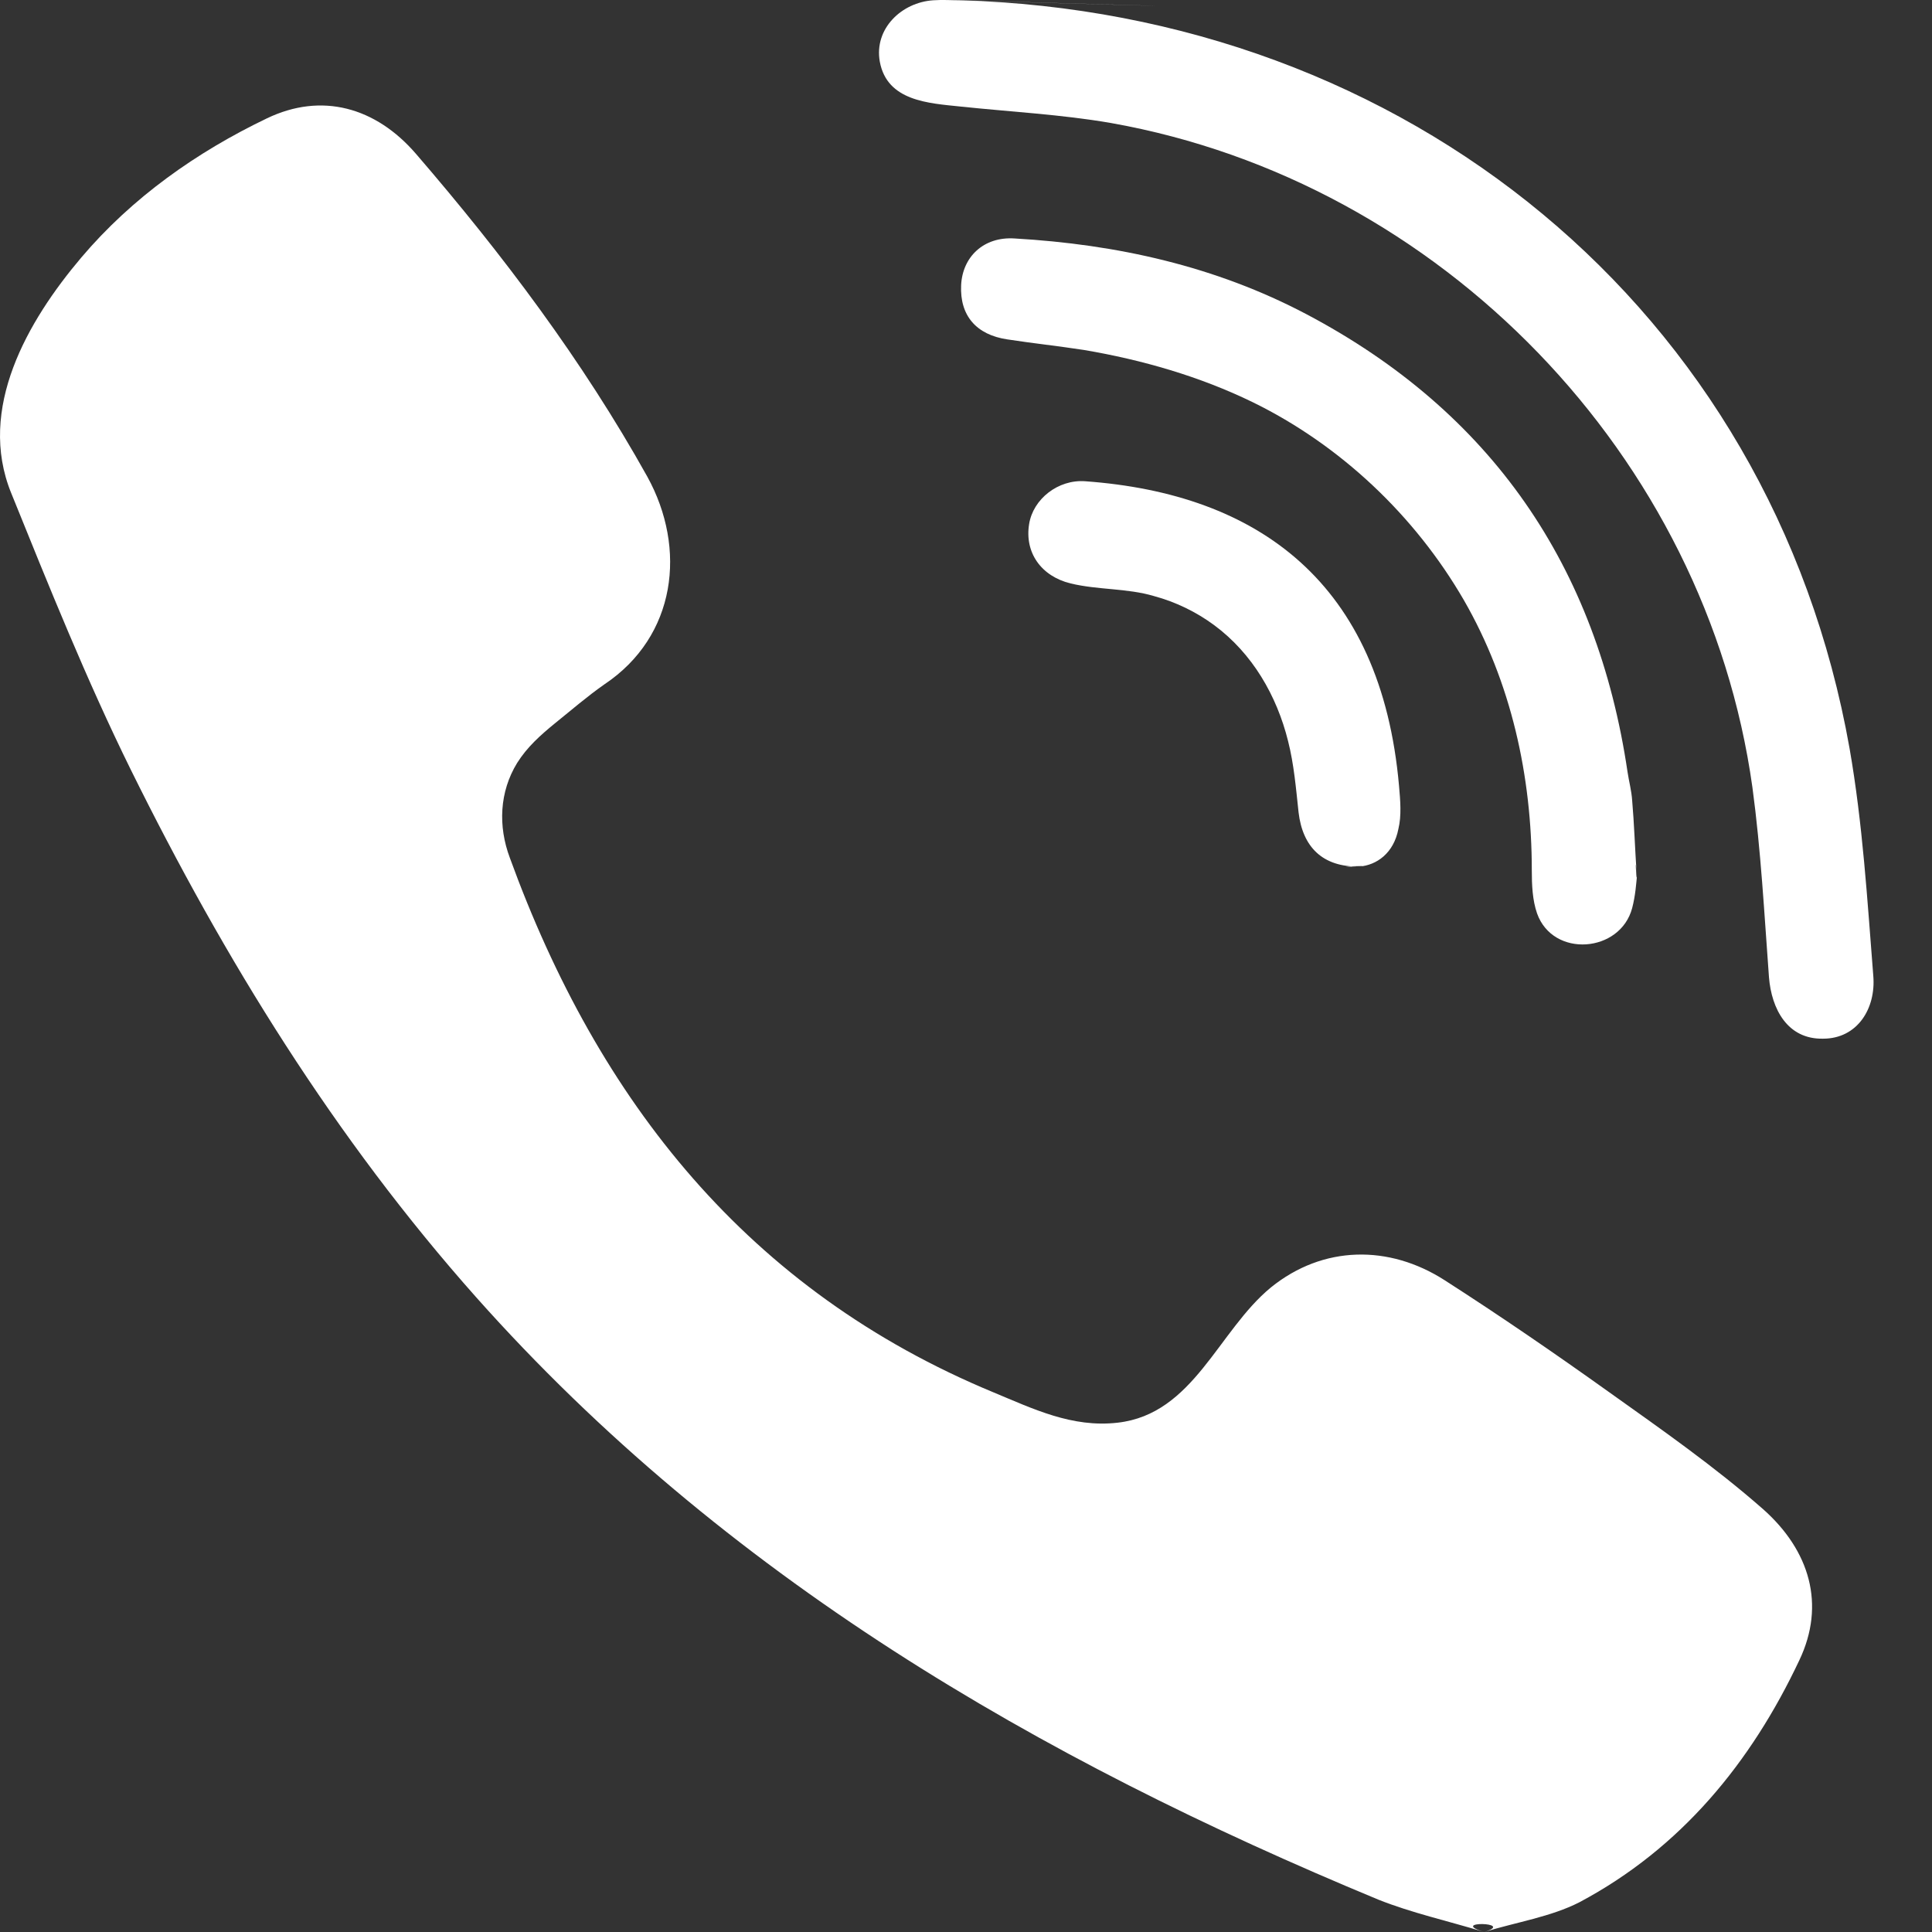 <svg width="21" height="21" viewBox="0 0 21 21" fill="none" xmlns="http://www.w3.org/2000/svg">
<rect x="0" y="0" width="21" height="21" fill="#333333" stroke="none"/>
<path fill-rule="evenodd" clip-rule="evenodd" d="M16.133 21C15.731 20.878 15.343 20.792 14.984 20.649C11.279 19.114 7.876 17.135 5.176 14.101C3.64 12.373 2.441 10.43 1.421 8.365C0.94 7.389 0.531 6.371 0.122 5.36C-0.252 4.442 0.301 3.488 0.883 2.8C1.436 2.147 2.139 1.652 2.9 1.287C3.496 1 4.085 1.165 4.523 1.674C5.463 2.764 6.332 3.918 7.036 5.181C7.467 5.962 7.352 6.916 6.569 7.439C6.383 7.569 6.21 7.719 6.031 7.863C5.873 7.992 5.729 8.121 5.621 8.293C5.428 8.608 5.413 8.981 5.542 9.325C6.505 11.972 8.134 14.03 10.798 15.134C11.229 15.313 11.653 15.521 12.148 15.464C12.974 15.371 13.239 14.467 13.814 13.994C14.381 13.535 15.099 13.528 15.702 13.915C16.305 14.302 16.901 14.711 17.483 15.127C18.057 15.536 18.632 15.937 19.163 16.403C19.673 16.855 19.845 17.443 19.558 18.046C19.034 19.157 18.273 20.089 17.167 20.677C16.858 20.835 16.485 20.892 16.133 21C15.731 20.878 16.485 20.892 16.133 21Z" fill="white"/>
<path fill-rule="evenodd" clip-rule="evenodd" d="M10.432 0.003C15.279 0.139 19.256 3.352 20.104 8.135C20.247 8.953 20.297 9.784 20.362 10.609C20.391 10.961 20.19 11.29 19.816 11.29C19.429 11.298 19.256 10.968 19.228 10.623C19.177 9.935 19.141 9.247 19.048 8.558C18.546 4.958 15.666 1.975 12.076 1.337C11.538 1.244 10.978 1.215 10.439 1.158C10.095 1.122 9.642 1.1 9.563 0.67C9.499 0.312 9.8 0.025 10.145 0.003C10.245 -0.004 10.339 0.003 10.432 0.003C15.271 0.139 10.339 0.003 10.432 0.003Z" fill="white"/>
<path fill-rule="evenodd" clip-rule="evenodd" d="M17.792 9.533C17.785 9.598 17.777 9.734 17.741 9.87C17.612 10.358 16.88 10.415 16.707 9.928C16.657 9.784 16.65 9.619 16.65 9.462C16.65 8.436 16.427 7.418 15.911 6.522C15.379 5.604 14.568 4.836 13.613 4.37C13.039 4.091 12.414 3.911 11.782 3.804C11.502 3.761 11.229 3.732 10.949 3.689C10.612 3.639 10.432 3.431 10.447 3.101C10.461 2.793 10.691 2.57 11.028 2.592C12.141 2.656 13.211 2.893 14.202 3.416C16.212 4.478 17.361 6.156 17.691 8.393C17.706 8.494 17.734 8.594 17.741 8.702C17.763 8.952 17.77 9.203 17.792 9.533C17.785 9.591 17.77 9.203 17.792 9.533Z" fill="white"/>
<path fill-rule="evenodd" clip-rule="evenodd" d="M14.776 9.419C14.374 9.426 14.159 9.204 14.115 8.831C14.087 8.572 14.065 8.307 14.001 8.056C13.878 7.561 13.613 7.102 13.196 6.794C13.002 6.651 12.78 6.543 12.543 6.479C12.249 6.392 11.94 6.414 11.638 6.342C11.315 6.263 11.136 6.005 11.186 5.697C11.229 5.424 11.502 5.209 11.796 5.231C13.677 5.367 15.013 6.335 15.207 8.544C15.221 8.702 15.235 8.866 15.2 9.01C15.149 9.275 14.963 9.404 14.776 9.419C14.374 9.426 14.963 9.404 14.776 9.419Z" fill="white"/>
</svg>
